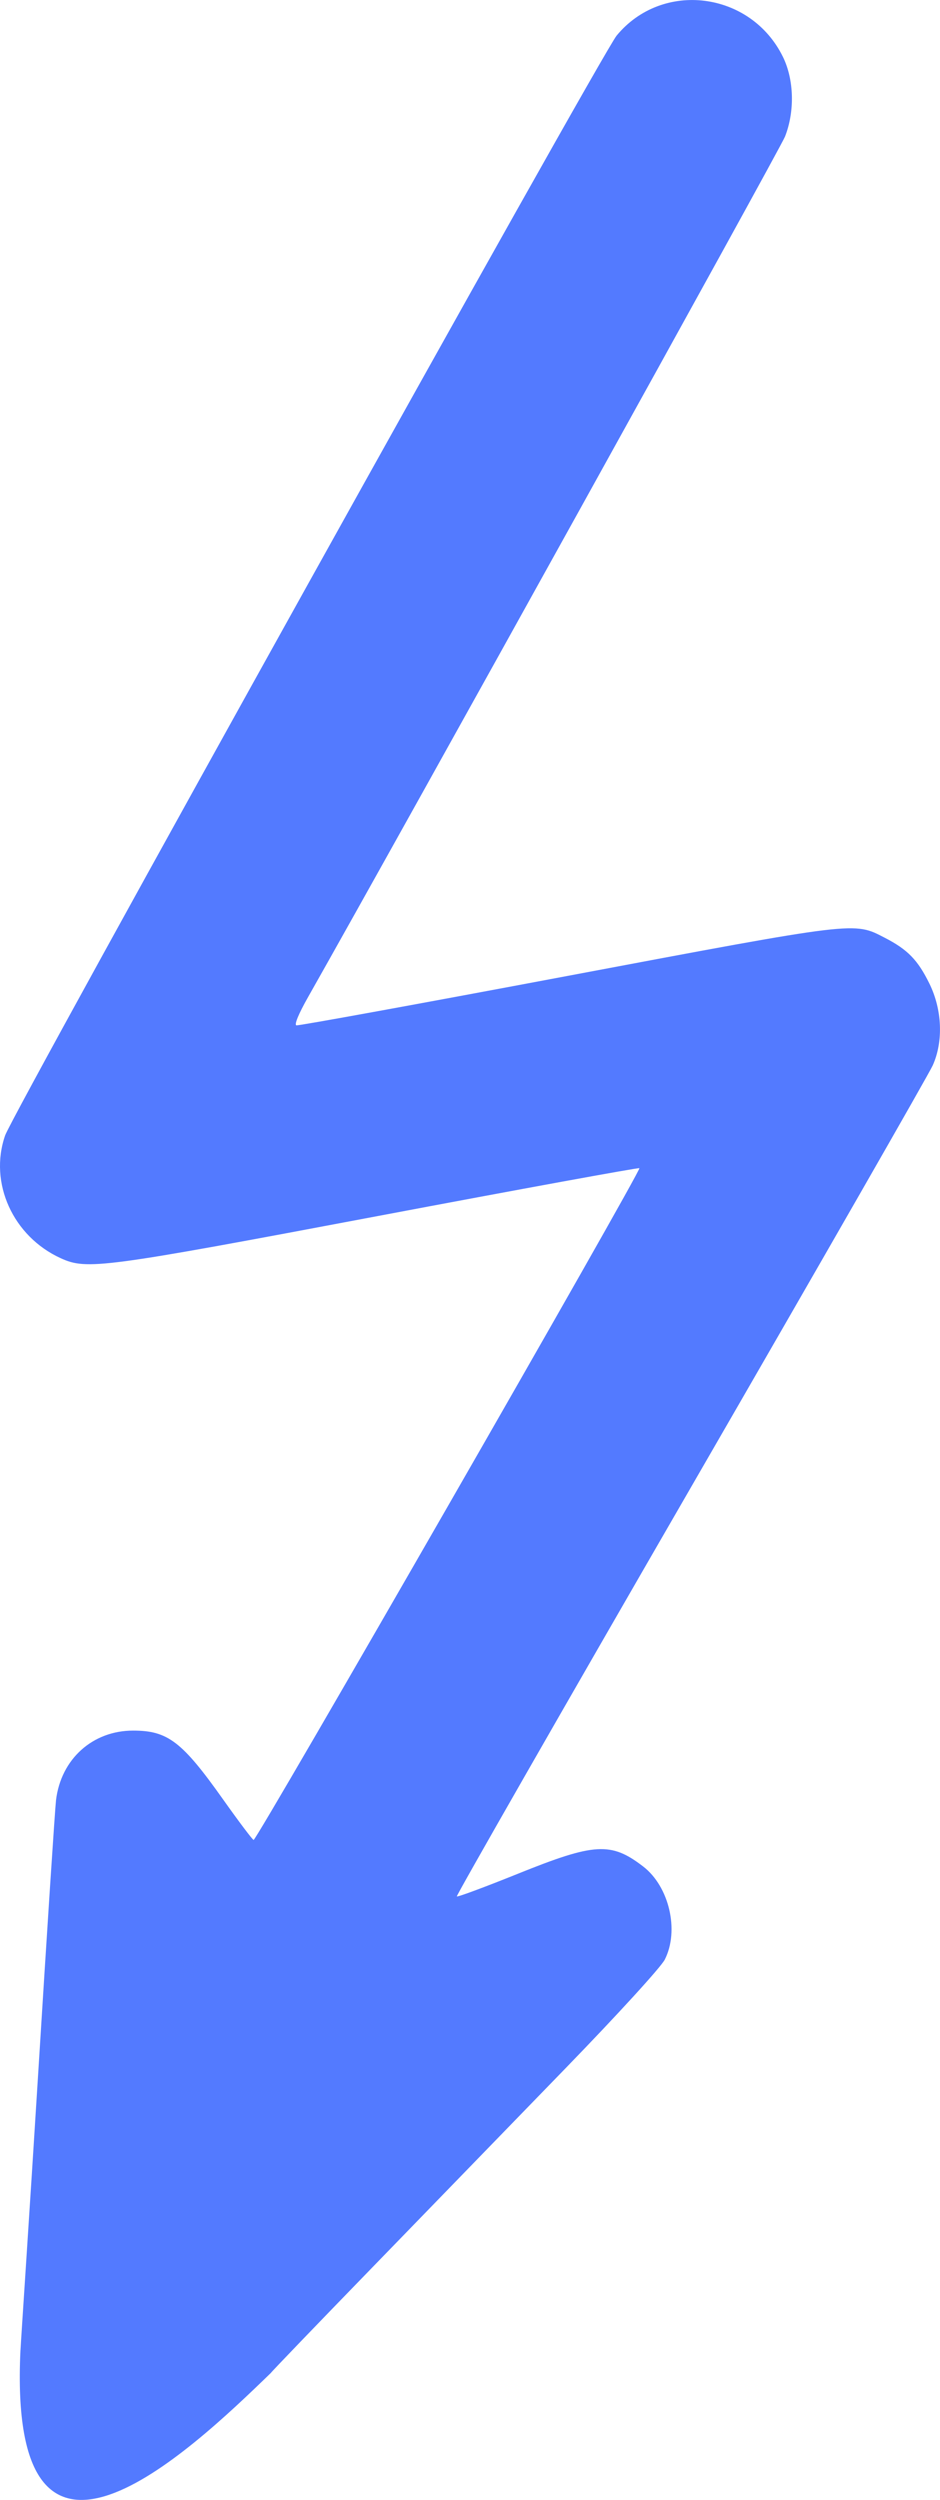 <?xml version="1.0" encoding="UTF-8" standalone="no"?> <!-- Created with Inkscape (http://www.inkscape.org/) --> <svg xmlns:inkscape="http://www.inkscape.org/namespaces/inkscape" xmlns:sodipodi="http://sodipodi.sourceforge.net/DTD/sodipodi-0.dtd" xmlns="http://www.w3.org/2000/svg" xmlns:svg="http://www.w3.org/2000/svg" width="22.968mm" height="61.038mm" viewBox="0 0 22.968 61.038" version="1.1" id="svg1" xml:space="preserve" inkscape:version="1.3.2 (091e20e, 2023-11-25, custom)" sodipodi:docname="icons.svg"><defs id="defs1"><style id="style1"> .cls-1 { fill-rule: evenodd; } </style></defs><g inkscape:label="Layer 1" inkscape:groupmode="layer" id="layer1" transform="translate(-99.065,-10.899)"><path style="fill:#537aff;fill-opacity:1" d="m 99.566,68.28 c 0.015,-0.307 0.222,-3.367 0.435,-6.801 0.213,-3.434 0.408,-6.417 0.433,-6.629 0.121,-1.001 0.893,-1.697 1.884,-1.697 0.846,0 1.196,0.267 2.199,1.682 0.386,0.544 0.721,0.988 0.745,0.988 0.084,0 9.496,-16.377 9.426,-16.402 -0.038,-0.014 -2.908,0.511 -6.377,1.166 -6.756,1.275 -7.122,1.324 -7.761,1.033 -1.168,-0.532 -1.761,-1.838 -1.36,-2.998 0.196,-0.568 14.573,-26.407 14.942,-26.854 1.119,-1.357 3.281,-1.079 4.065,0.523 0.271,0.555 0.291,1.327 0.049,1.943 -0.117,0.298 -9.335,16.917 -11.654,21.011 -0.232,0.41 -0.342,0.676 -0.284,0.689 0.052,0.012 3.028,-0.53 6.613,-1.205 7.119,-1.34 7.003,-1.326 7.762,-0.934 0.561,0.289 0.807,0.542 1.091,1.119 0.313,0.635 0.344,1.415 0.081,1.999 -0.092,0.205 -2.754,4.846 -5.915,10.314 -3.161,5.468 -5.732,9.957 -5.713,9.975 0.019,0.019 0.691,-0.231 1.493,-0.554 1.875,-0.756 2.275,-0.78 3.059,-0.178 0.639,0.49 0.889,1.568 0.529,2.275 -0.093,0.183 -1.143,1.332 -2.415,2.643 -1.238,1.276 -3.369,3.471 -4.735,4.877 -1.367,1.407 -2.48,2.564 -2.474,2.571 -2.031,1.97 -6.439,6.14 -6.119,-0.556 z" id="path2" sodipodi:nodetypes="sscssssssssssssssssscssssscs"></path></g><style type="text/css" id="style1-3"> .st0{display:none;} .st1{display:inline;} </style></svg> 